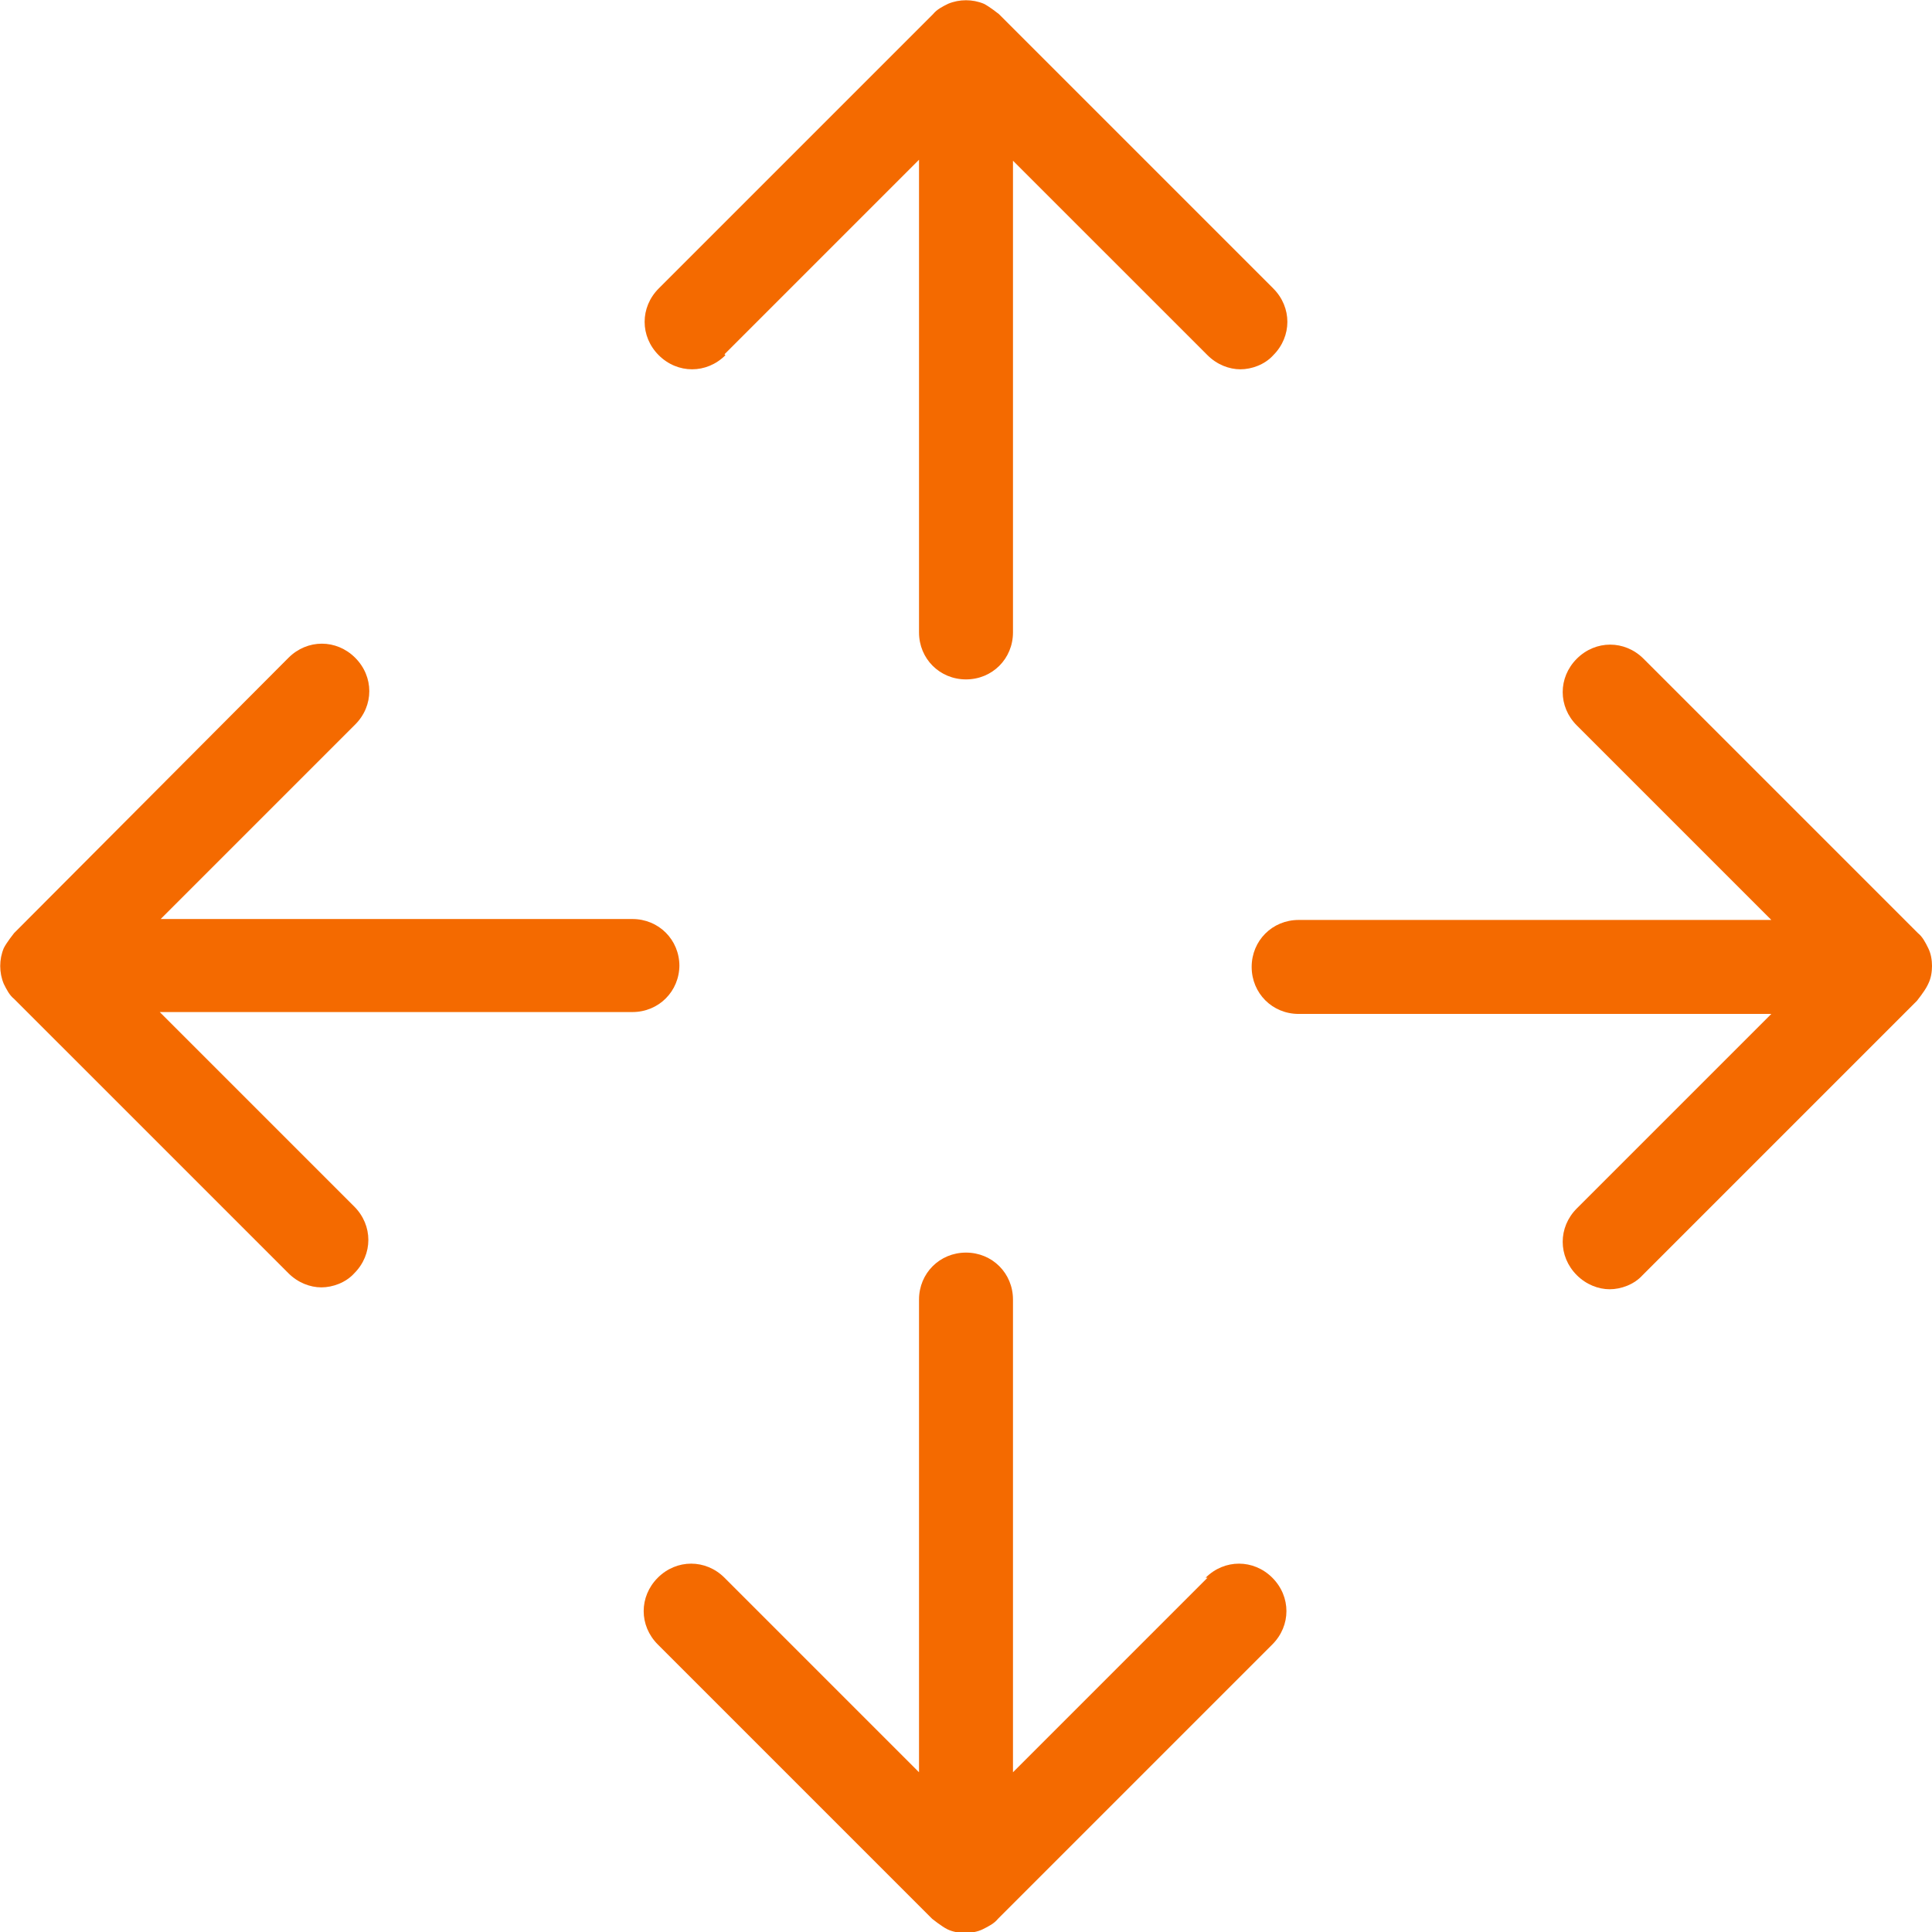 <svg width="79" height="79" viewBox="0 0 79 79" fill="none" xmlns="http://www.w3.org/2000/svg">
<g clip-path="url(#clip0_11258_40800)">
<path d="M27.781 39.5C27.781 38.424 26.935 37.579 25.859 37.579H6.57L14.524 29.625C15.293 28.857 15.293 27.665 14.524 26.897C13.756 26.128 12.565 26.128 11.796 26.897L0.576 38.155C0.576 38.155 0.269 38.539 0.154 38.77C-0.039 39.231 -0.039 39.769 0.154 40.23C0.269 40.461 0.384 40.691 0.576 40.845L11.796 52.065C12.18 52.449 12.68 52.641 13.141 52.641C13.602 52.641 14.14 52.449 14.486 52.065C15.254 51.296 15.254 50.105 14.486 49.337L6.532 41.383H25.859C26.935 41.383 27.781 40.538 27.781 39.462V39.5Z" fill="#F46A00"/>
<path d="M78.846 40.23C78.962 40 79 39.731 79 39.5C79 39.27 78.962 39.001 78.846 38.77C78.731 38.539 78.616 38.309 78.424 38.155L67.204 26.935C66.435 26.167 65.244 26.167 64.476 26.935C63.707 27.704 63.707 28.895 64.476 29.663L72.43 37.617H53.102C52.026 37.617 51.181 38.463 51.181 39.538C51.181 40.614 52.026 41.46 53.102 41.46H72.43L64.476 49.413C63.707 50.182 63.707 51.373 64.476 52.142C64.86 52.526 65.359 52.718 65.82 52.718C66.282 52.718 66.82 52.526 67.165 52.142L78.385 40.922C78.385 40.922 78.693 40.538 78.808 40.307L78.846 40.23Z" fill="#F46A00"/>
<path d="M29.625 14.486L37.579 6.532V25.859C37.579 26.935 38.424 27.781 39.5 27.781C40.576 27.781 41.421 26.935 41.421 25.859V6.571L49.375 14.524C49.759 14.909 50.259 15.101 50.72 15.101C51.181 15.101 51.719 14.909 52.065 14.524C52.833 13.756 52.833 12.565 52.065 11.796L40.845 0.576C40.845 0.576 40.461 0.269 40.23 0.154C39.769 -0.038 39.231 -0.038 38.77 0.154C38.539 0.269 38.309 0.384 38.155 0.576L26.935 11.796C26.167 12.565 26.167 13.756 26.935 14.524C27.704 15.293 28.895 15.293 29.663 14.524L29.625 14.486Z" fill="#F46A00"/>
<path d="M49.375 64.514L41.421 72.468V53.141C41.421 52.065 40.576 51.219 39.5 51.219C38.424 51.219 37.579 52.065 37.579 53.141V72.468L29.625 64.514C28.857 63.746 27.665 63.746 26.897 64.514C26.128 65.283 26.128 66.474 26.897 67.242L38.117 78.462C38.117 78.462 38.501 78.769 38.731 78.885C38.962 79 39.231 79.038 39.462 79.038C39.692 79.038 39.961 79 40.192 78.885C40.422 78.769 40.653 78.654 40.806 78.462L52.026 67.242C52.795 66.474 52.795 65.283 52.026 64.514C51.258 63.746 50.067 63.746 49.298 64.514H49.375Z" fill="#F46A00"/>
</g>
<defs>
<clipPath id="clip0_11258_40800">
<rect width="79" height="79" fill="white"/>
</clipPath>
</defs>
</svg>
